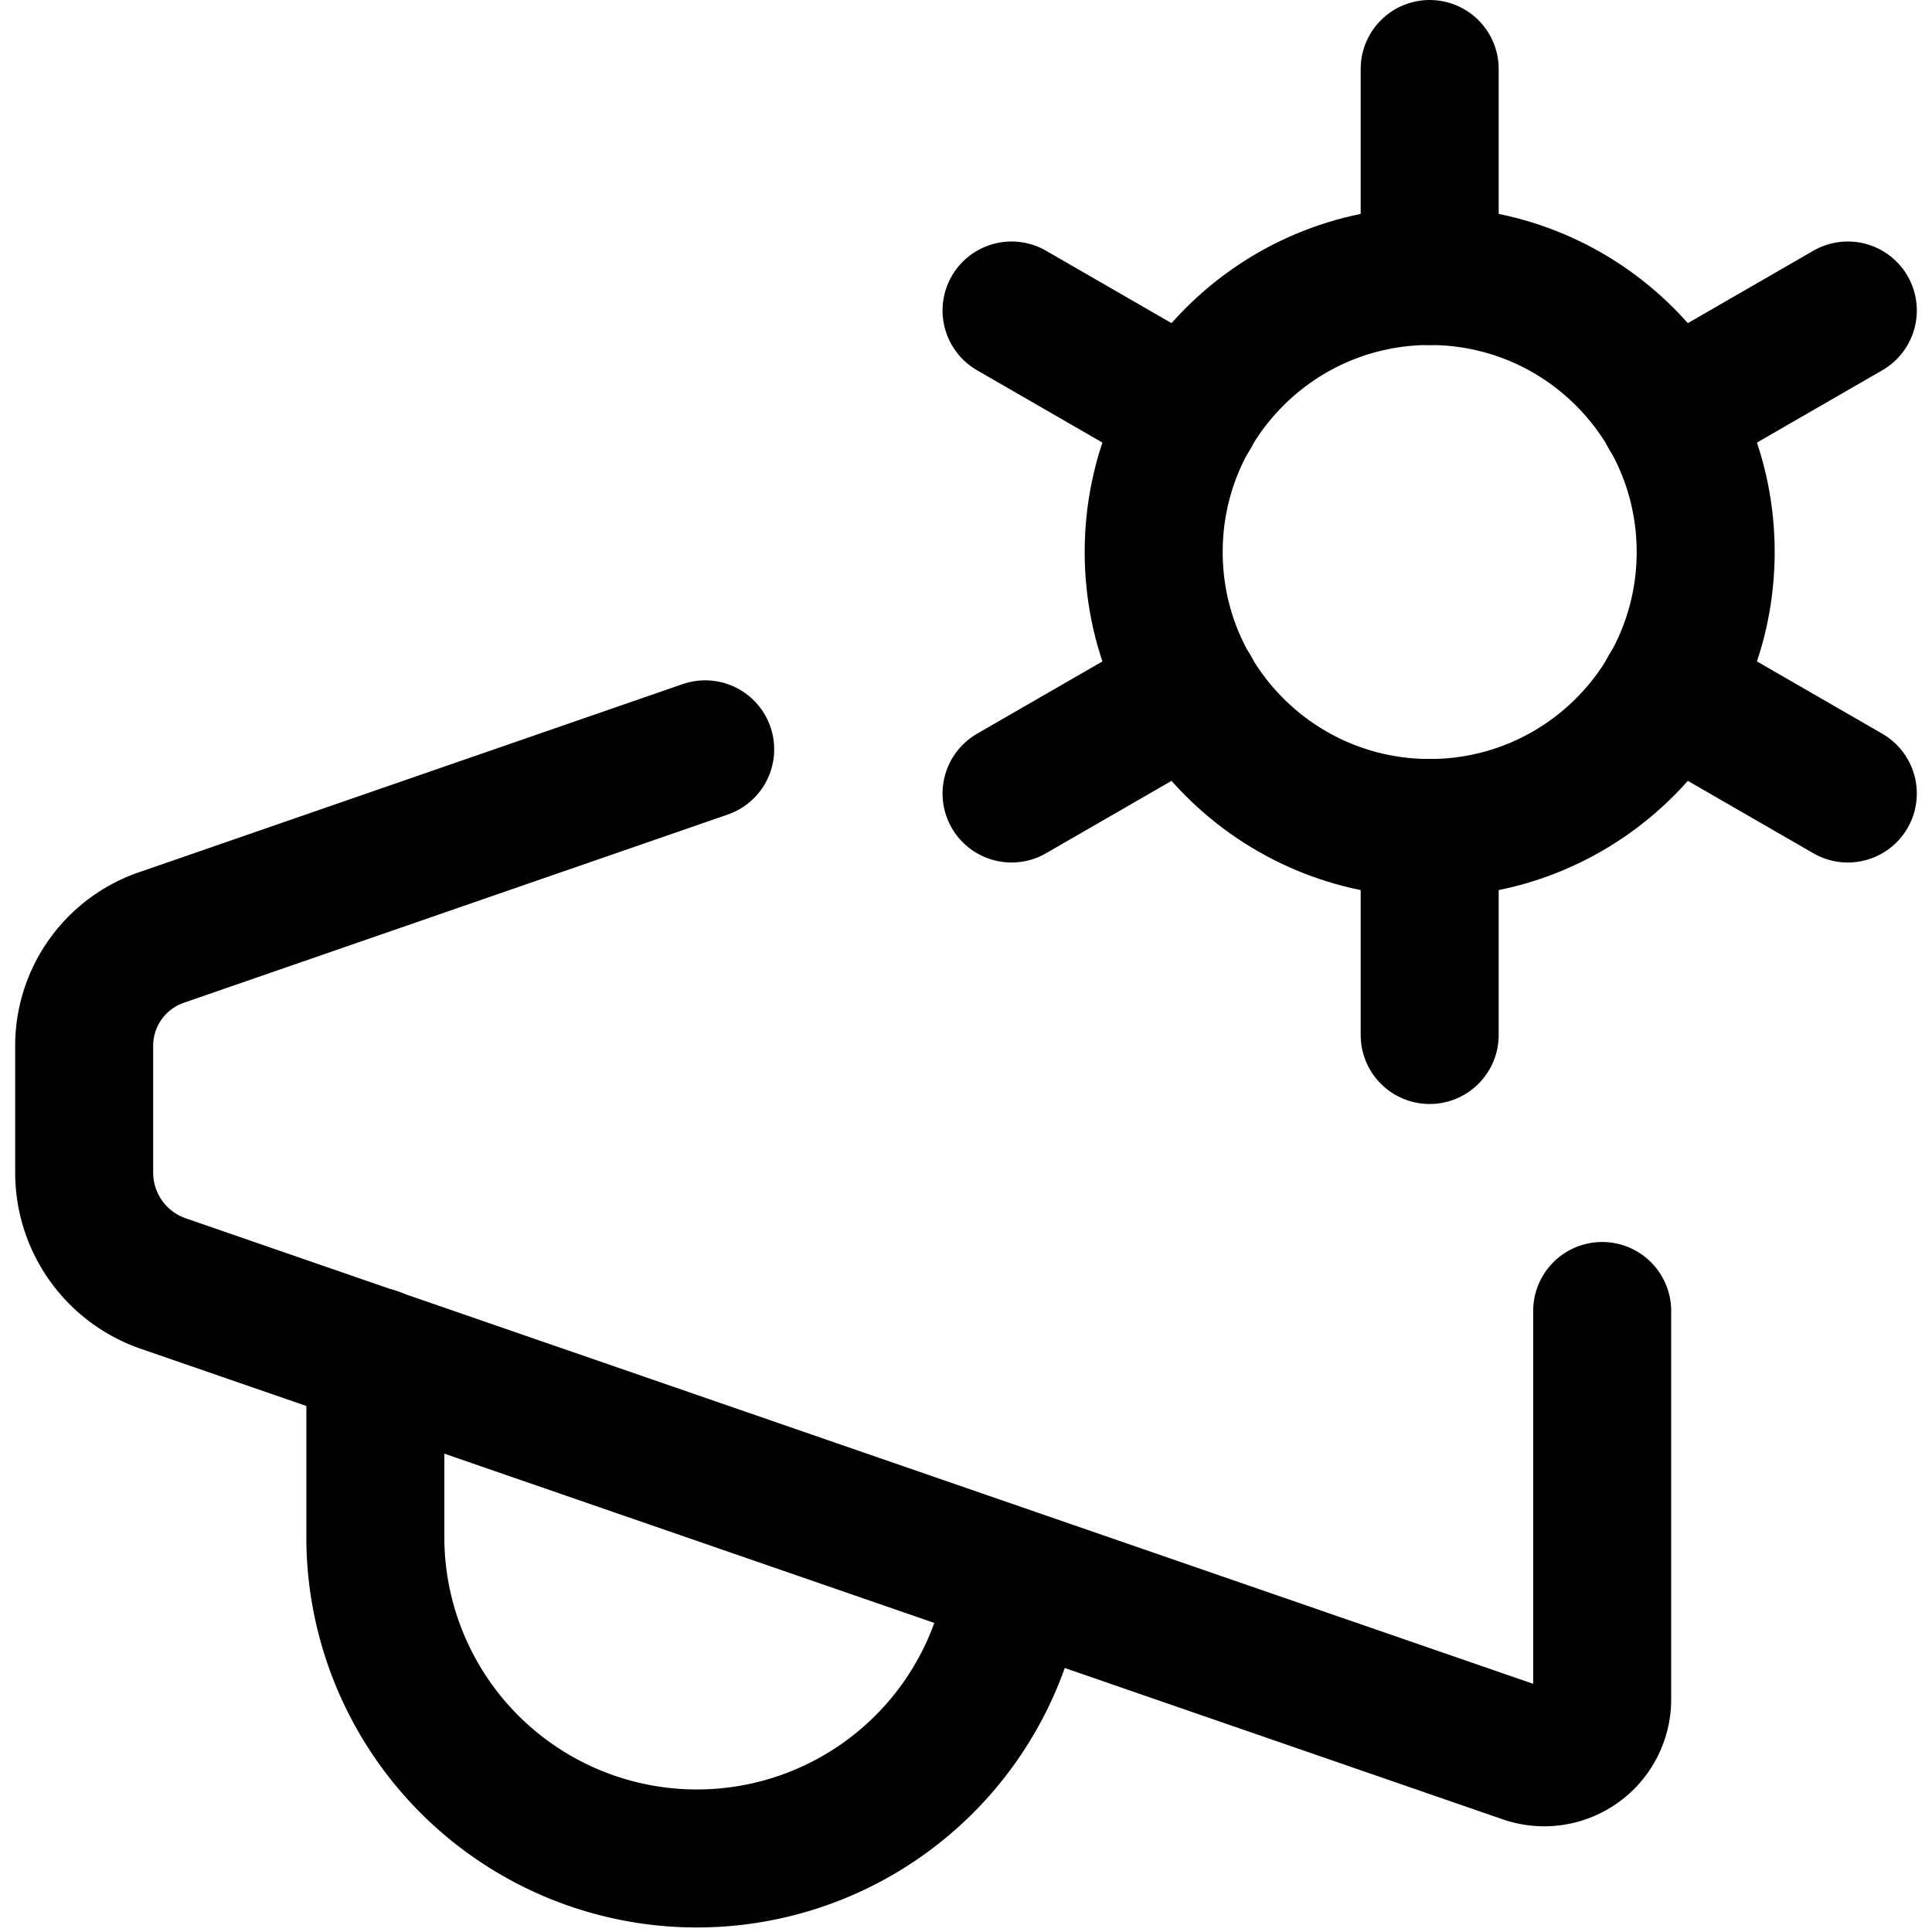 <svg xmlns="http://www.w3.org/2000/svg" viewBox="0 0 14 14">
  
<g transform="matrix(1,0,0,1,0,0)"><g>
    <line x1="10.36" y1="0.5" x2="10.36" y2="2" style="fill: none;stroke: #000000;stroke-linecap: round;stroke-linejoin: round"></line>
    <line x1="7.33" y1="2.25" x2="8.63" y2="3" style="fill: none;stroke: #000000;stroke-linecap: round;stroke-linejoin: round"></line>
    <line x1="7.33" y1="5.75" x2="8.63" y2="5" style="fill: none;stroke: #000000;stroke-linecap: round;stroke-linejoin: round"></line>
    <line x1="10.36" y1="7.5" x2="10.36" y2="6" style="fill: none;stroke: #000000;stroke-linecap: round;stroke-linejoin: round"></line>
    <line x1="13.39" y1="5.75" x2="12.09" y2="5" style="fill: none;stroke: #000000;stroke-linecap: round;stroke-linejoin: round"></line>
    <line x1="13.39" y1="2.25" x2="12.09" y2="3" style="fill: none;stroke: #000000;stroke-linecap: round;stroke-linejoin: round"></line>
    <circle cx="10.36" cy="4" r="2" style="fill: none;stroke: #000000;stroke-linecap: round;stroke-linejoin: round"></circle>
    <path d="M11.61,9.5v2.81a.42.42,0,0,1-.56.4L1.18,9.3a.85.85,0,0,1-.57-.8V7.59a.83.83,0,0,1,.57-.8L5.11,5.43" style="fill: none;stroke: #000000;stroke-linecap: round;stroke-linejoin: round"></path>
    <path d="M7.36,11.44a2.33,2.33,0,0,1-4.64-.27V9.83" style="fill: none;stroke: #000000;stroke-linecap: round;stroke-linejoin: round"></path>
  </g></g></svg>